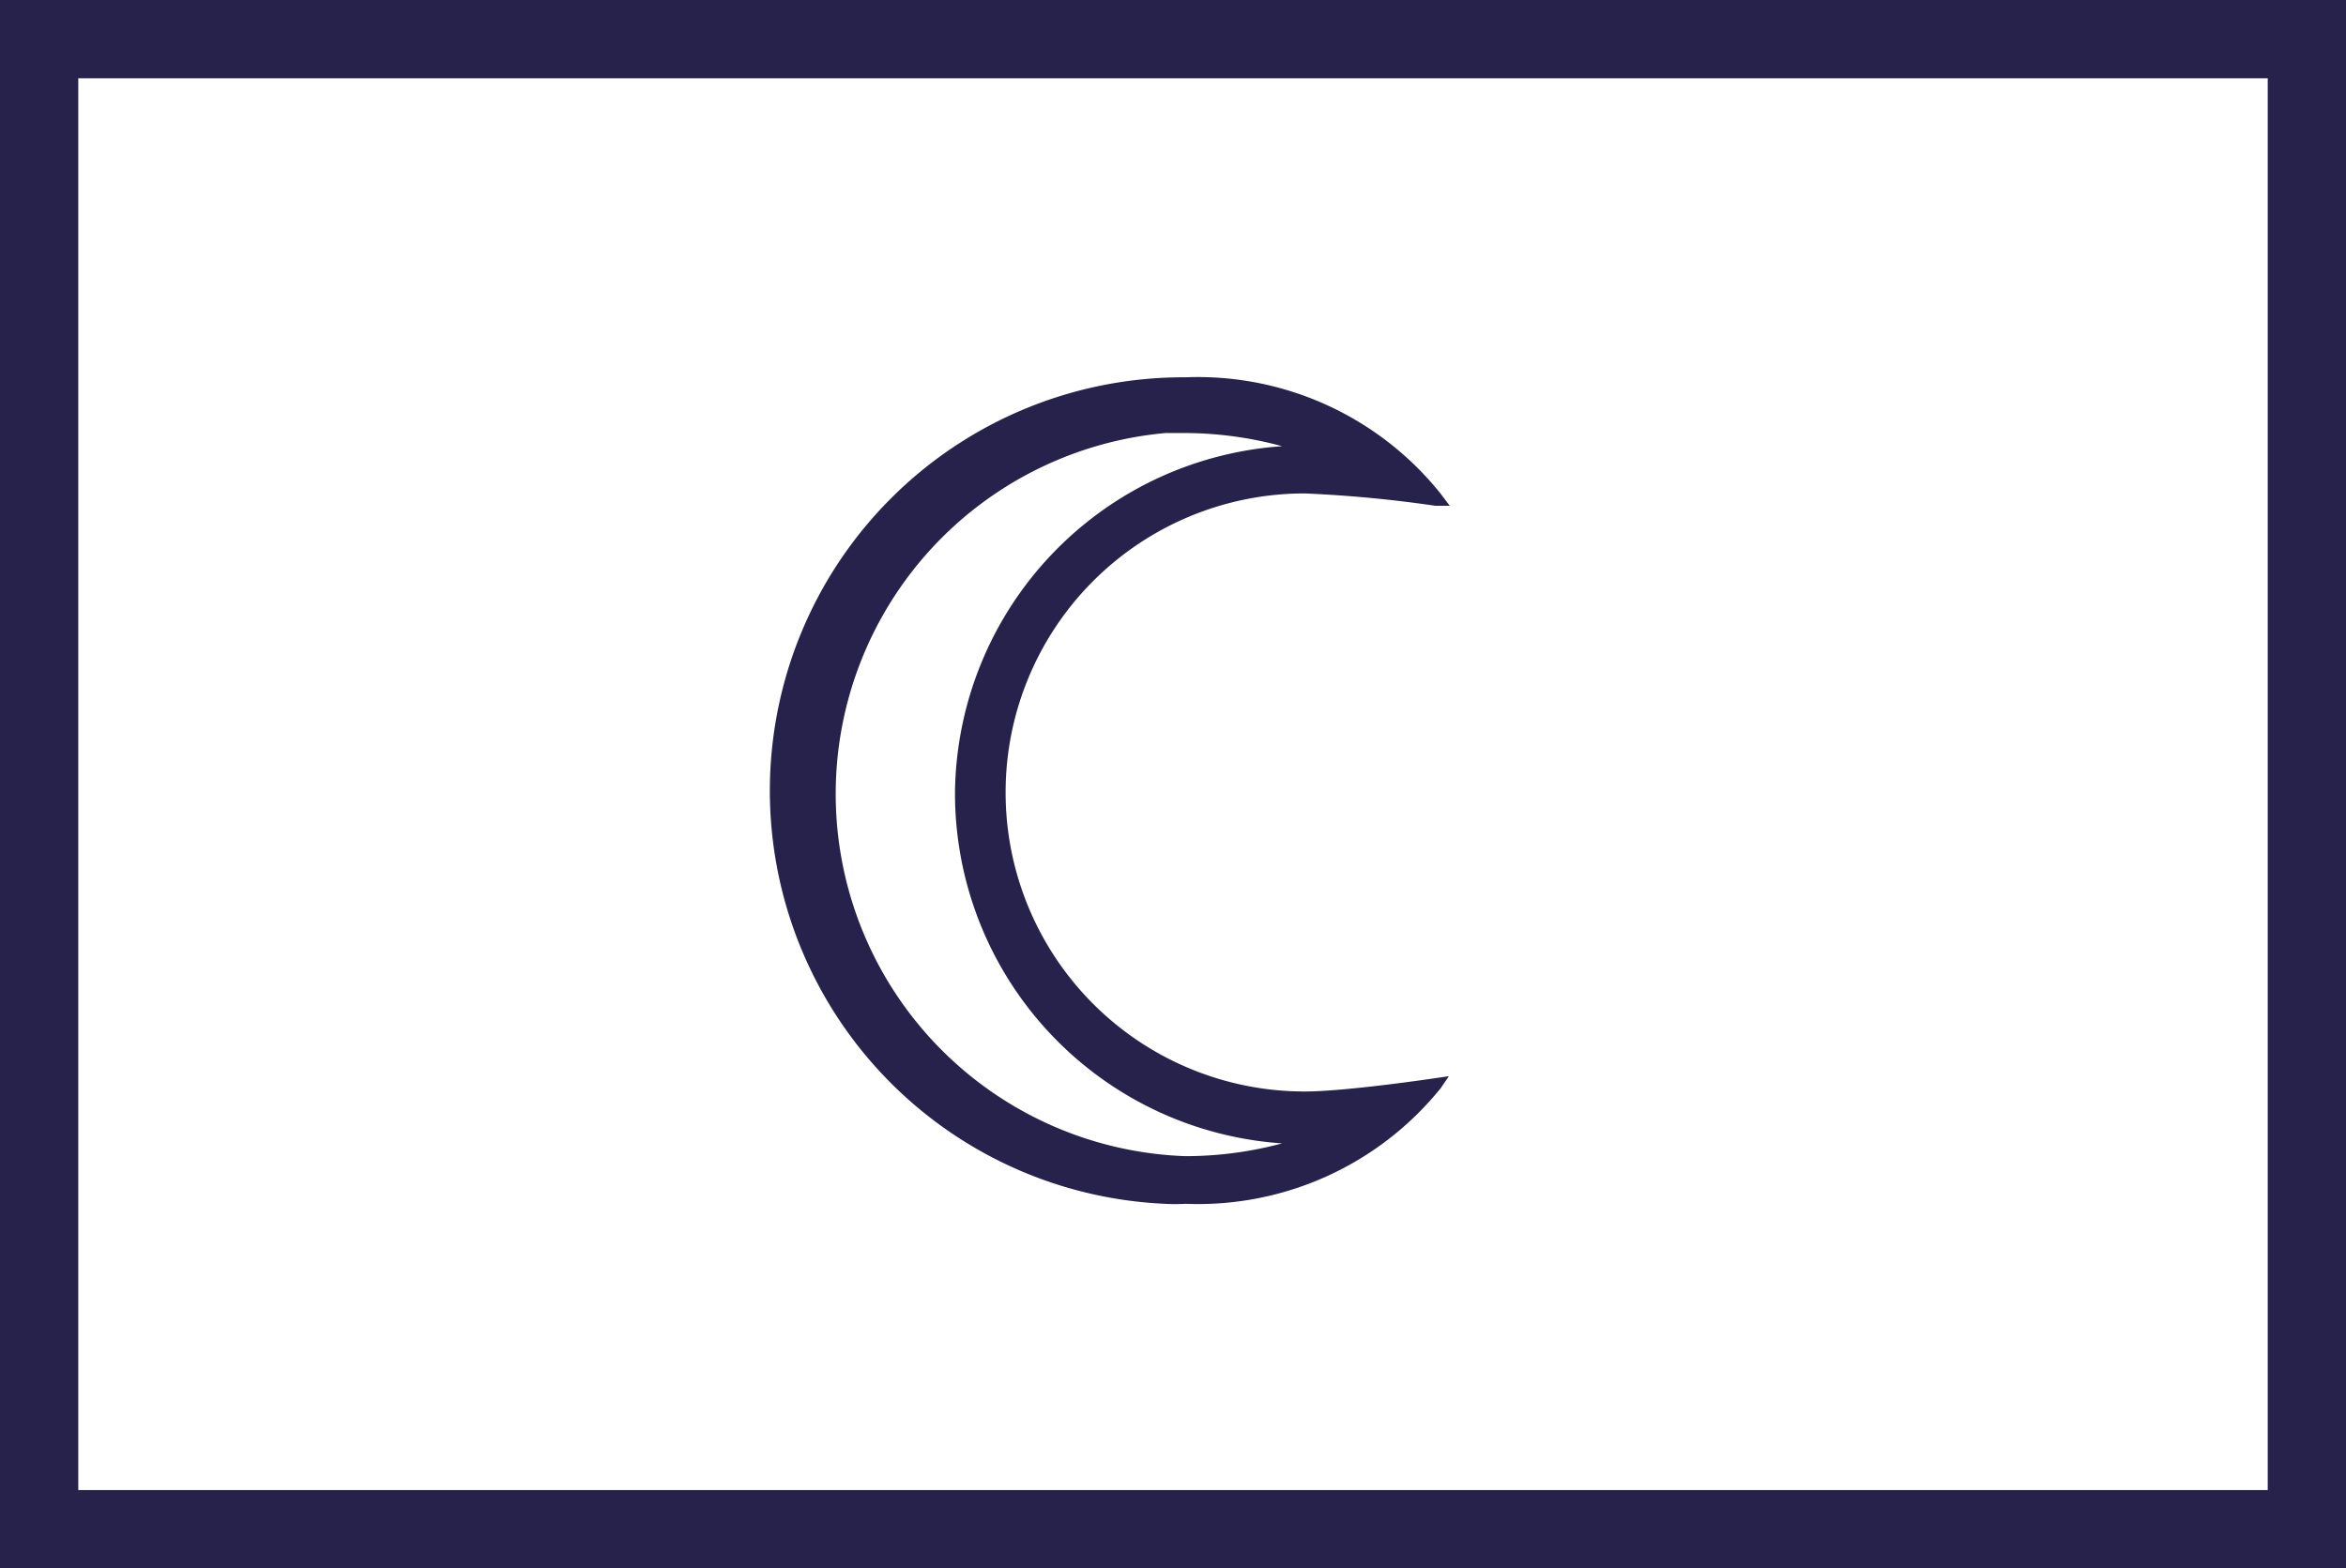 <svg id="Layer_1" data-name="Layer 1" xmlns="http://www.w3.org/2000/svg" viewBox="0 0 55.15 36.87">
  <defs>
    <style>
      .cls-1 {
        fill: none;
        stroke: #26224c;
        stroke-miterlimit: 10;
        stroke-width: 1.84px;
      }

      .cls-2 {
        fill: #26224c;
      }
    </style>
  </defs>
  <g>
    <rect class="cls-1" x="0.92" y="0.92" width="53.31" height="35.03"/>
    <path class="cls-2" d="M30.67,25.66a7,7,0,0,1,0-14.06,29.94,29.94,0,0,1,3.07.29l.34,0-.21-.28a7.31,7.31,0,0,0-6-2.74,9.72,9.72,0,0,0-.49,19.43,4,4,0,0,0,.49,0,7.33,7.33,0,0,0,6-2.72l.19-.28-.34.05S31.64,25.66,30.67,25.66Zm-8.22-7a8.25,8.25,0,0,0,7.69,8.22,8.76,8.76,0,0,1-2.28.3,8.52,8.52,0,0,1-.46-17h.46a8.77,8.77,0,0,1,2.28.31A8.25,8.25,0,0,0,22.45,18.63Z"/>
  </g>
</svg>
